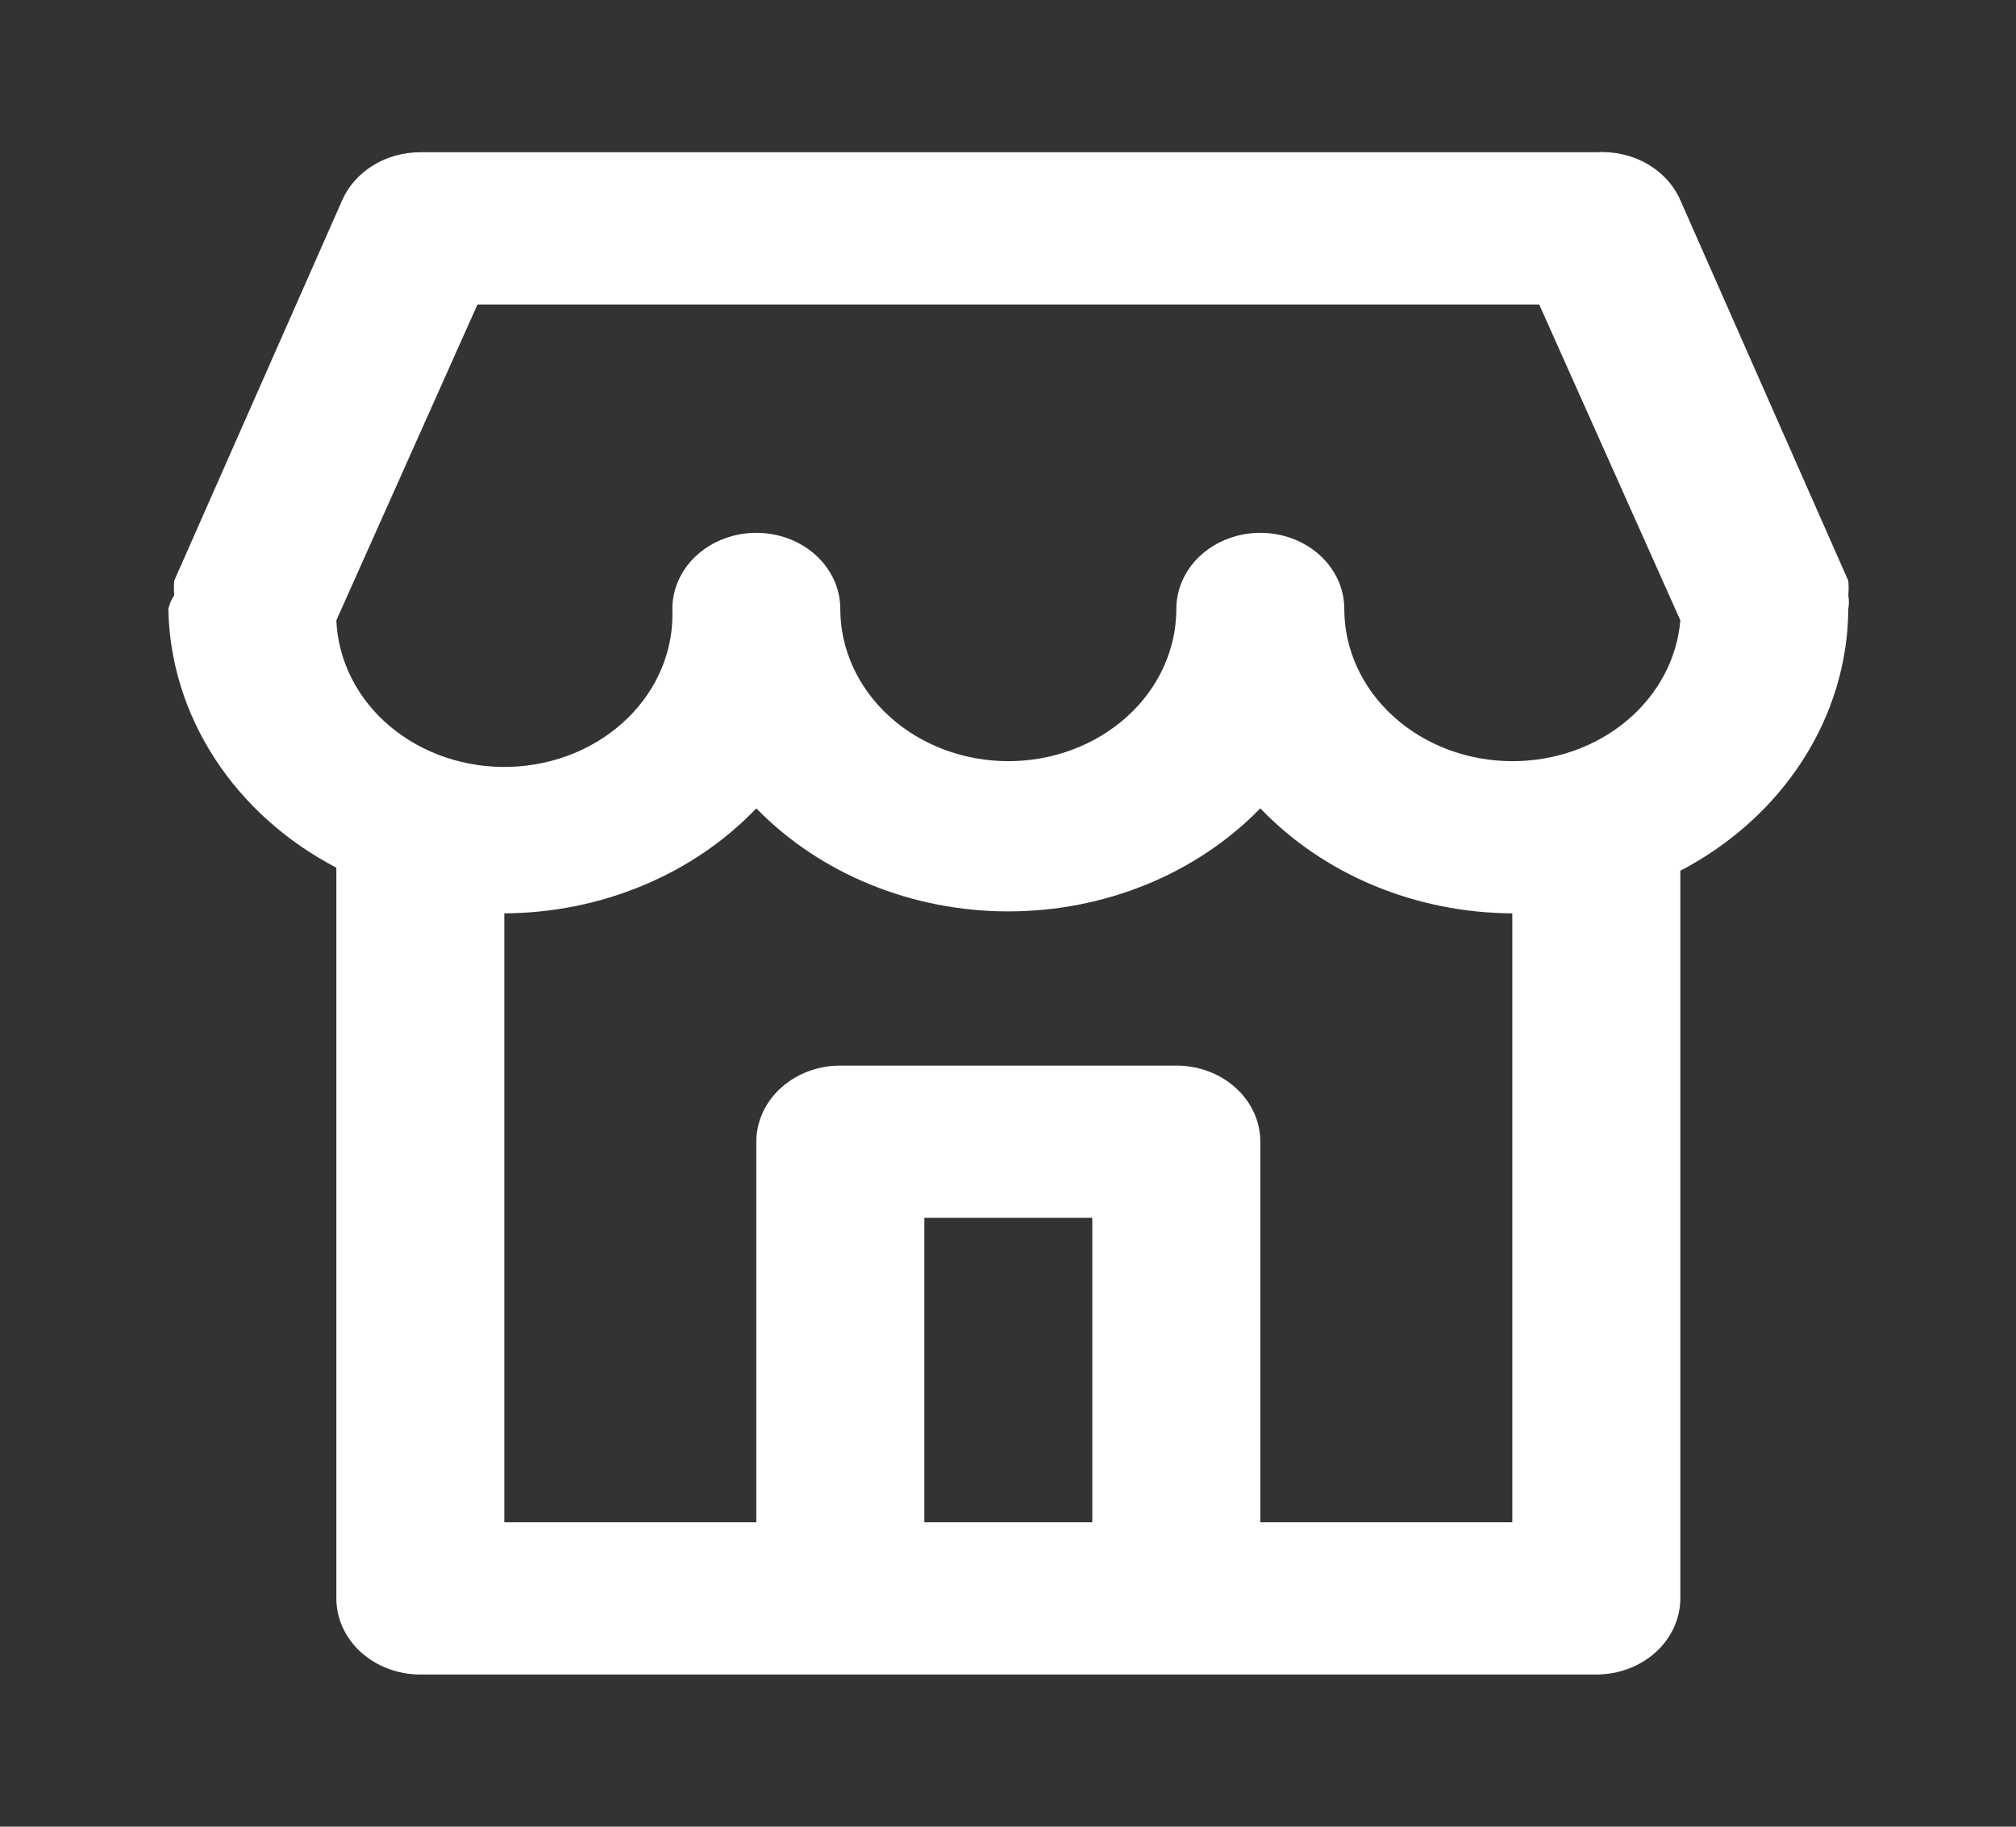 <svg width="32" height="29" viewBox="0 0 32 29" fill="none" xmlns="http://www.w3.org/2000/svg">
<rect x="0" y="0" width="32" height="29" fill="#333333" stroke="none"/>
<path d="M29.338 9.45C29.345 9.373 29.345 9.296 29.338 9.22L26.672 3.178C26.568 2.939 26.382 2.737 26.143 2.6C25.903 2.463 25.621 2.399 25.338 2.417H6.672C6.405 2.417 6.144 2.489 5.923 2.625C5.702 2.761 5.531 2.953 5.432 3.178L2.765 9.22C2.759 9.296 2.759 9.373 2.765 9.45C2.721 9.517 2.689 9.59 2.672 9.667C2.687 10.502 2.94 11.32 3.408 12.04C3.875 12.76 4.54 13.358 5.339 13.775V25.375C5.339 25.696 5.479 26.003 5.729 26.23C5.979 26.456 6.318 26.584 6.672 26.584H25.338C25.692 26.584 26.031 26.456 26.281 26.23C26.531 26.003 26.672 25.696 26.672 25.375V13.824C27.478 13.402 28.148 12.796 28.616 12.067C29.084 11.338 29.333 10.511 29.338 9.667C29.351 9.595 29.351 9.522 29.338 9.45ZM17.338 24.167H14.672V19.334H17.338V24.167ZM24.005 24.167H20.005V18.125C20.005 17.805 19.865 17.497 19.615 17.271C19.365 17.044 19.026 16.917 18.672 16.917H13.338C12.985 16.917 12.646 17.044 12.396 17.271C12.146 17.497 12.005 17.805 12.005 18.125V24.167H8.005V14.5C8.764 14.496 9.514 14.346 10.204 14.058C10.894 13.771 11.508 13.353 12.005 12.833C12.506 13.347 13.121 13.759 13.811 14.041C14.501 14.323 15.248 14.469 16.005 14.469C16.762 14.469 17.51 14.323 18.2 14.041C18.889 13.759 19.505 13.347 20.005 12.833C20.503 13.353 21.117 13.771 21.806 14.058C22.496 14.346 23.246 14.496 24.005 14.5V24.167ZM24.005 12.084C23.298 12.084 22.62 11.829 22.12 11.376C21.619 10.923 21.338 10.308 21.338 9.667C21.338 9.347 21.198 9.039 20.948 8.813C20.698 8.586 20.359 8.459 20.005 8.459C19.652 8.459 19.312 8.586 19.062 8.813C18.812 9.039 18.672 9.347 18.672 9.667C18.672 10.308 18.391 10.923 17.891 11.376C17.391 11.829 16.712 12.084 16.005 12.084C15.298 12.084 14.62 11.829 14.12 11.376C13.62 10.923 13.338 10.308 13.338 9.667C13.338 9.347 13.198 9.039 12.948 8.813C12.698 8.586 12.359 8.459 12.005 8.459C11.652 8.459 11.312 8.586 11.062 8.813C10.812 9.039 10.672 9.347 10.672 9.667C10.685 9.984 10.629 10.301 10.507 10.599C10.385 10.896 10.2 11.17 9.962 11.402C9.723 11.635 9.437 11.823 9.118 11.956C8.8 12.088 8.455 12.162 8.105 12.174C7.398 12.198 6.709 11.967 6.19 11.531C5.933 11.315 5.726 11.055 5.58 10.766C5.434 10.477 5.352 10.166 5.339 9.848L7.579 4.834H24.432L26.672 9.848C26.621 10.457 26.318 11.026 25.823 11.441C25.329 11.856 24.679 12.085 24.005 12.084Z" fill="white"/>
</svg>
